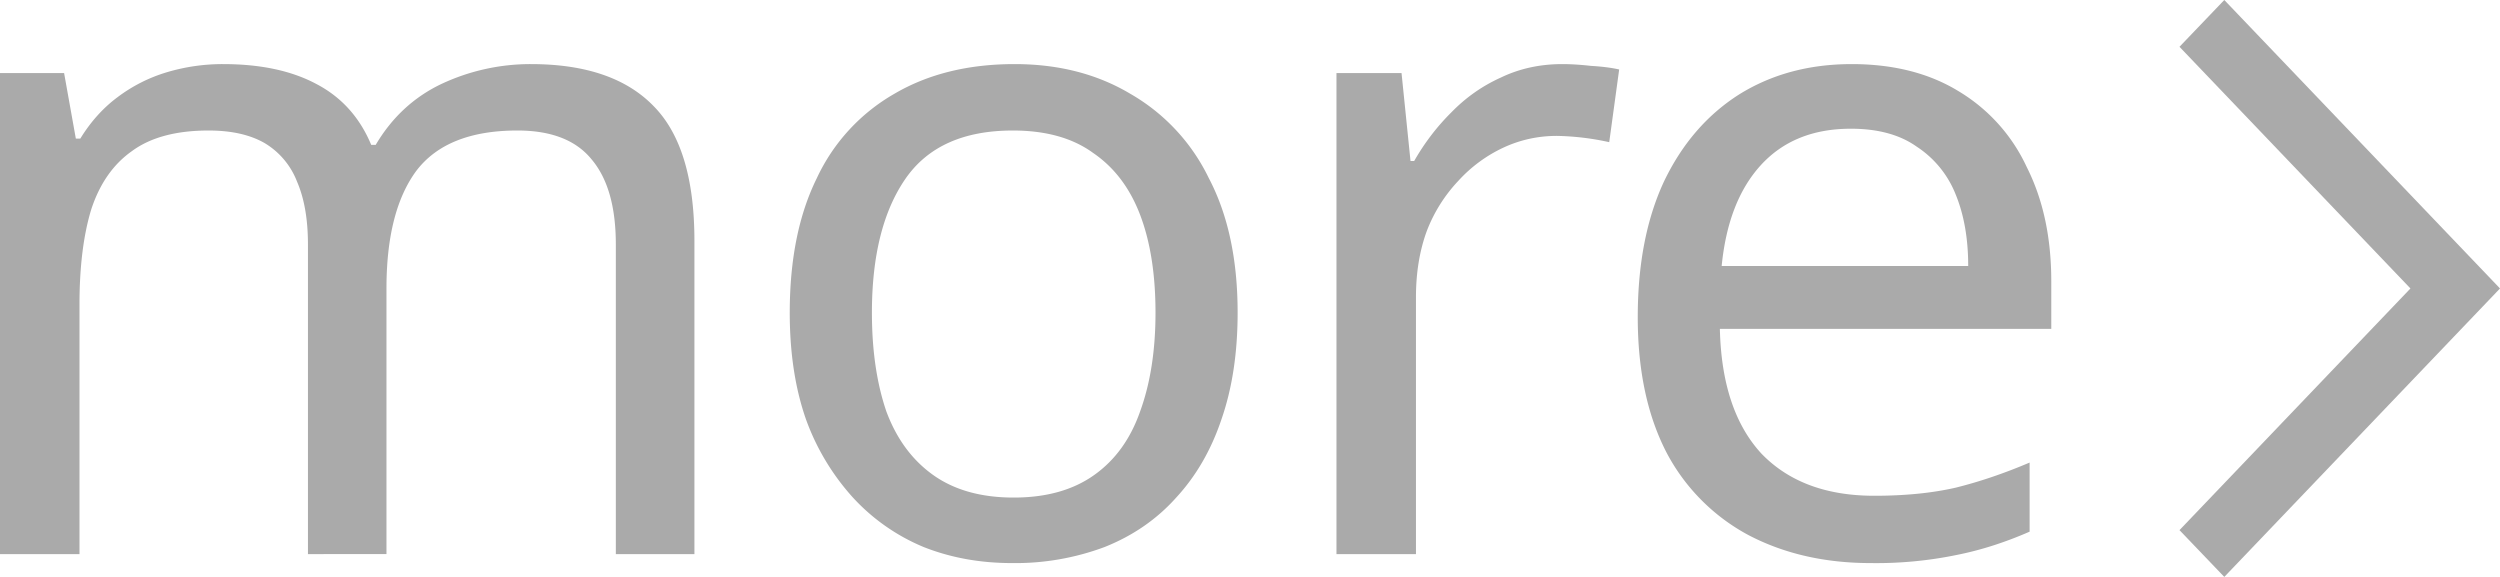 <svg width="39" height="9" viewBox="0 0 39 9" fill="none" xmlns="http://www.w3.org/2000/svg">
    <path d="M8.283 1c.855 0 1.493.22 1.916.658.423.43.634 1.13.634 2.1v4.886H9.607v-4.83c0-.588-.126-1.031-.38-1.33-.244-.299-.63-.448-1.155-.448-.733 0-1.259.21-1.578.63-.31.42-.465 1.031-.465 1.834v4.144H4.804v-4.83c0-.392-.057-.719-.17-.98a1.203 1.203 0 0 0-.506-.602c-.226-.13-.517-.196-.874-.196-.507 0-.906.107-1.197.322-.291.205-.503.509-.634.91-.122.401-.183.896-.183 1.484v3.892H0V1.14h1l.183 1.022h.07c.16-.261.353-.476.578-.644.235-.177.493-.308.775-.392A3.04 3.04 0 0 1 3.48 1c.583 0 1.066.103 1.451.308.395.205.681.523.86.952h.07c.254-.43.597-.747 1.029-.952A3.268 3.268 0 0 1 8.283 1zM19.307 4.878c0 .625-.084 1.18-.253 1.666-.16.476-.395.882-.705 1.218-.3.336-.671.593-1.113.77a3.975 3.975 0 0 1-1.45.252c-.498 0-.958-.084-1.381-.252a3.12 3.12 0 0 1-1.099-.77 3.675 3.675 0 0 1-.732-1.218c-.17-.485-.254-1.04-.254-1.666 0-.83.141-1.53.423-2.1a2.956 2.956 0 0 1 1.211-1.316C14.48 1.154 15.104 1 15.828 1c.685 0 1.286.154 1.803.462a3.04 3.04 0 0 1 1.226 1.316c.3.57.45 1.27.45 2.1zm-5.705 0c0 .588.075 1.101.225 1.54.16.43.404.76.733.994.329.233.746.35 1.254.35.507 0 .925-.117 1.253-.35.33-.233.569-.565.719-.994.16-.439.24-.952.24-1.54 0-.597-.08-1.106-.24-1.526-.16-.42-.404-.742-.733-.966-.319-.233-.737-.35-1.253-.35-.77 0-1.33.252-1.677.756s-.521 1.2-.521 2.086zM24.371 1c.141 0 .291.01.45.028.17.01.316.028.438.056l-.155 1.134a4.095 4.095 0 0 0-.817-.098c-.291 0-.569.06-.832.182a2.217 2.217 0 0 0-.704.518 2.378 2.378 0 0 0-.493.784c-.113.308-.169.653-.169 1.036v4.004h-1.24V1.14h1.015l.14 1.372h.057c.16-.28.352-.532.577-.756.226-.233.484-.415.775-.546.291-.14.61-.21.958-.21zM28.887 1c.648 0 1.202.14 1.662.42a2.7 2.7 0 0 1 1.07 1.19c.254.504.381 1.097.381 1.778v.742h-5.17c.019.85.235 1.498.648 1.946.423.439 1.01.658 1.76.658.48 0 .902-.042 1.269-.126.375-.093.76-.224 1.155-.392v1.078c-.385.168-.765.29-1.141.364a6.205 6.205 0 0 1-1.338.126c-.714 0-1.348-.145-1.902-.434a3.092 3.092 0 0 1-1.282-1.288c-.3-.579-.45-1.283-.45-2.114 0-.821.135-1.526.408-2.114.281-.588.671-1.04 1.169-1.358.507-.317 1.094-.476 1.76-.476zm-.014 1.008c-.592 0-1.062.191-1.409.574-.338.373-.54.896-.606 1.568h3.846c0-.43-.066-.803-.197-1.12a1.584 1.584 0 0 0-.606-.742c-.263-.187-.606-.28-1.028-.28z" fill="#AAA"/>
    <path fill-rule="evenodd" clip-rule="evenodd" d="M34.699 9 34 8.27l3.603-3.77L34 .73l.699-.73L39 4.5 34.699 9z" fill="#AAA"/>
</svg>
